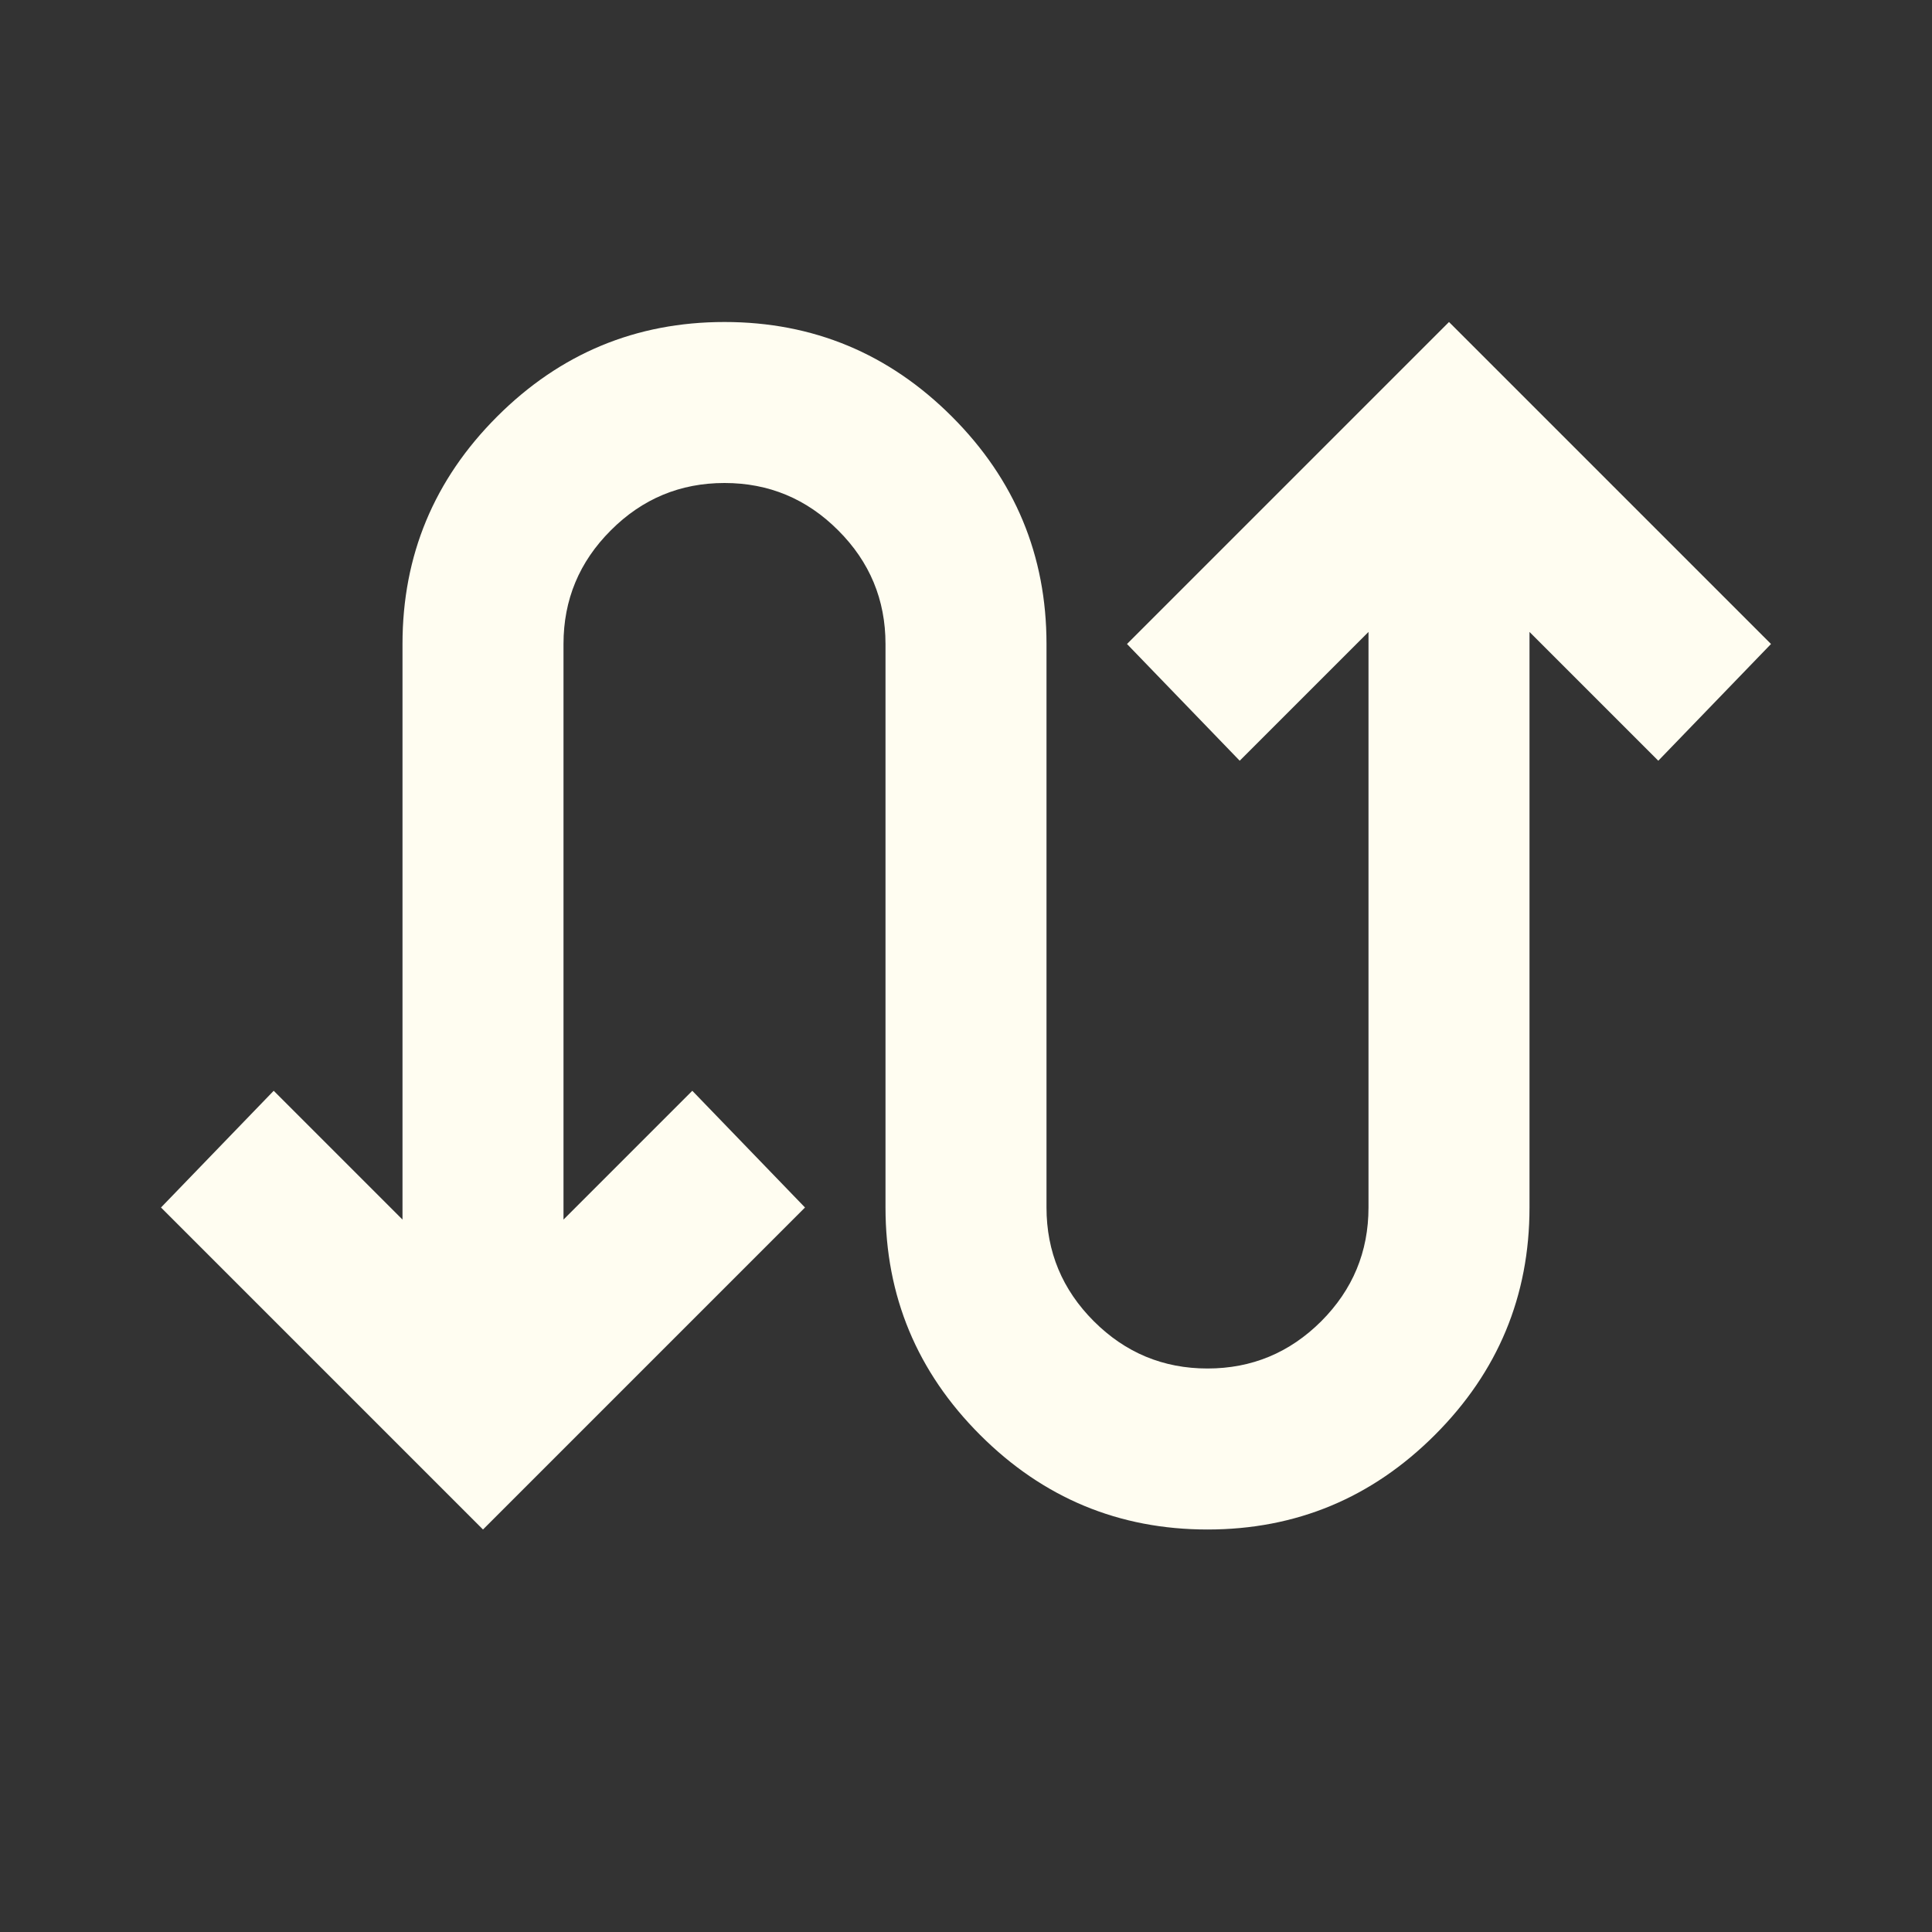 <?xml version="1.0" encoding="UTF-8"?> <svg xmlns="http://www.w3.org/2000/svg" width="24" height="24" viewBox="0 0 24 24" fill="none"><rect x="0" y="0" width="24" height="24" fill="#333333" stroke="none"/><path d="M6 19L2 15L3.4 13.55L5 15.15V8C5 6.9 5.392 5.958 6.175 5.175C6.958 4.392 7.9 4 9 4C10.1 4 11.042 4.392 11.825 5.175C12.608 5.958 13 6.9 13 8V15C13 15.55 13.196 16.021 13.588 16.413C13.979 16.804 14.45 17 15 17C15.55 17 16.021 16.804 16.413 16.413C16.804 16.021 17 15.55 17 15V7.85L15.4 9.45L14 8L18 4L22 8L20.6 9.45L19 7.85V15C19 16.1 18.608 17.042 17.825 17.825C17.042 18.608 16.1 19 15 19C13.9 19 12.958 18.608 12.175 17.825C11.392 17.042 11 16.1 11 15V8C11 7.45 10.804 6.979 10.412 6.588C10.021 6.196 9.55 6 9 6C8.45 6 7.979 6.196 7.588 6.588C7.196 6.979 7 7.45 7 8V15.15L8.6 13.55L10 15L6 19Z" fill="#FFFDF1"></path></svg> 